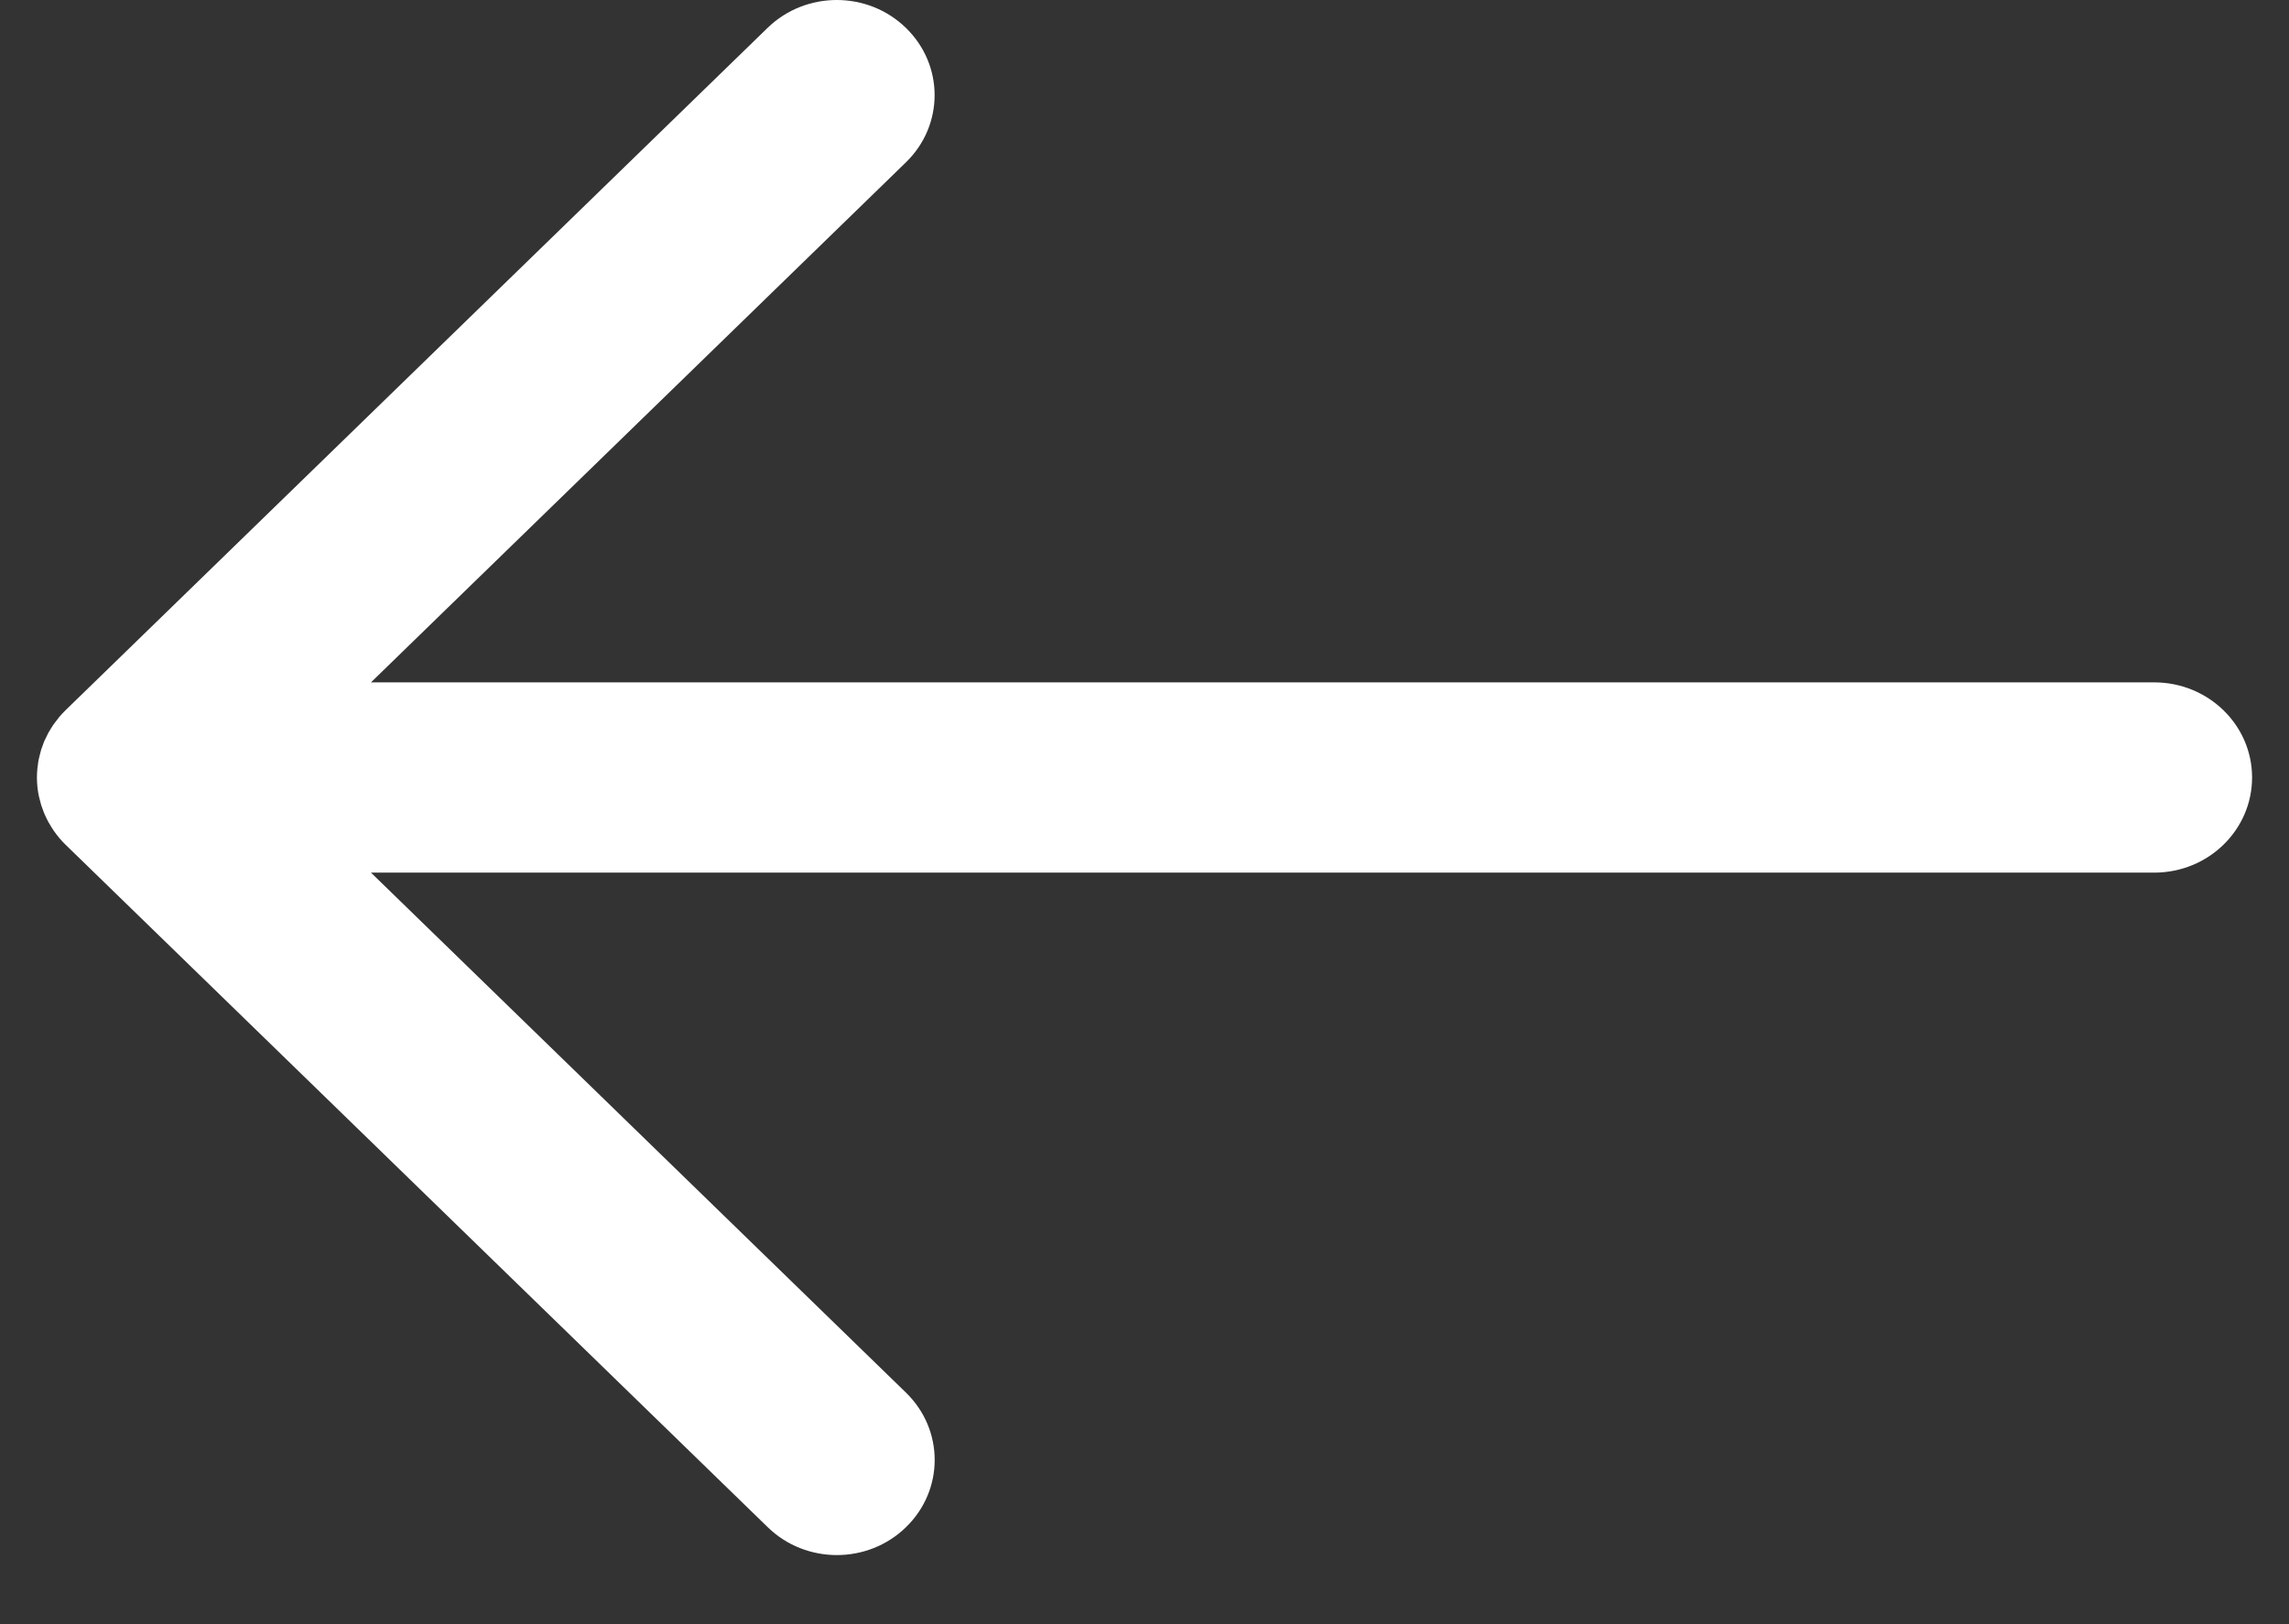 <svg width="31" height="22" viewBox="0 0 31 22" fill="none" xmlns="http://www.w3.org/2000/svg">
<rect x="0" y="0" width="31" height="22" fill="#333333" stroke="none"/>
<path d="M12.269 0.378C11.752 -0.126 10.913 -0.126 10.395 0.378L0.891 9.617C0.859 9.648 0.828 9.681 0.799 9.716C0.79 9.726 0.783 9.738 0.774 9.749C0.756 9.772 0.739 9.793 0.722 9.817C0.711 9.834 0.701 9.851 0.69 9.868C0.678 9.887 0.667 9.905 0.656 9.924C0.645 9.944 0.636 9.963 0.627 9.983C0.618 10.002 0.609 10.02 0.6 10.038C0.591 10.059 0.585 10.08 0.577 10.101C0.571 10.119 0.563 10.138 0.557 10.156C0.55 10.18 0.545 10.203 0.539 10.226C0.535 10.243 0.53 10.26 0.526 10.278C0.519 10.309 0.515 10.339 0.512 10.37C0.51 10.381 0.508 10.391 0.507 10.403C0.498 10.489 0.498 10.576 0.507 10.662C0.508 10.667 0.508 10.672 0.509 10.677C0.513 10.713 0.519 10.751 0.527 10.787C0.529 10.797 0.533 10.808 0.535 10.818C0.542 10.849 0.55 10.879 0.559 10.909C0.562 10.92 0.566 10.93 0.571 10.941C0.581 10.97 0.591 11 0.604 11.029C0.608 11.038 0.612 11.046 0.616 11.055C0.63 11.085 0.644 11.114 0.66 11.143C0.663 11.149 0.667 11.155 0.671 11.16C0.688 11.191 0.707 11.222 0.727 11.251C0.729 11.254 0.73 11.256 0.732 11.258C0.778 11.324 0.83 11.386 0.889 11.443L10.397 20.686C10.655 20.938 10.995 21.064 11.334 21.064C11.672 21.064 12.012 20.938 12.27 20.686C12.788 20.183 12.788 19.368 12.27 18.864L5.024 11.82H29.175C29.907 11.82 30.5 11.243 30.5 10.531C30.5 9.82 29.907 9.243 29.175 9.243H5.024L12.269 2.199C12.787 1.696 12.787 0.881 12.269 0.378Z" fill="white"/>
</svg>
